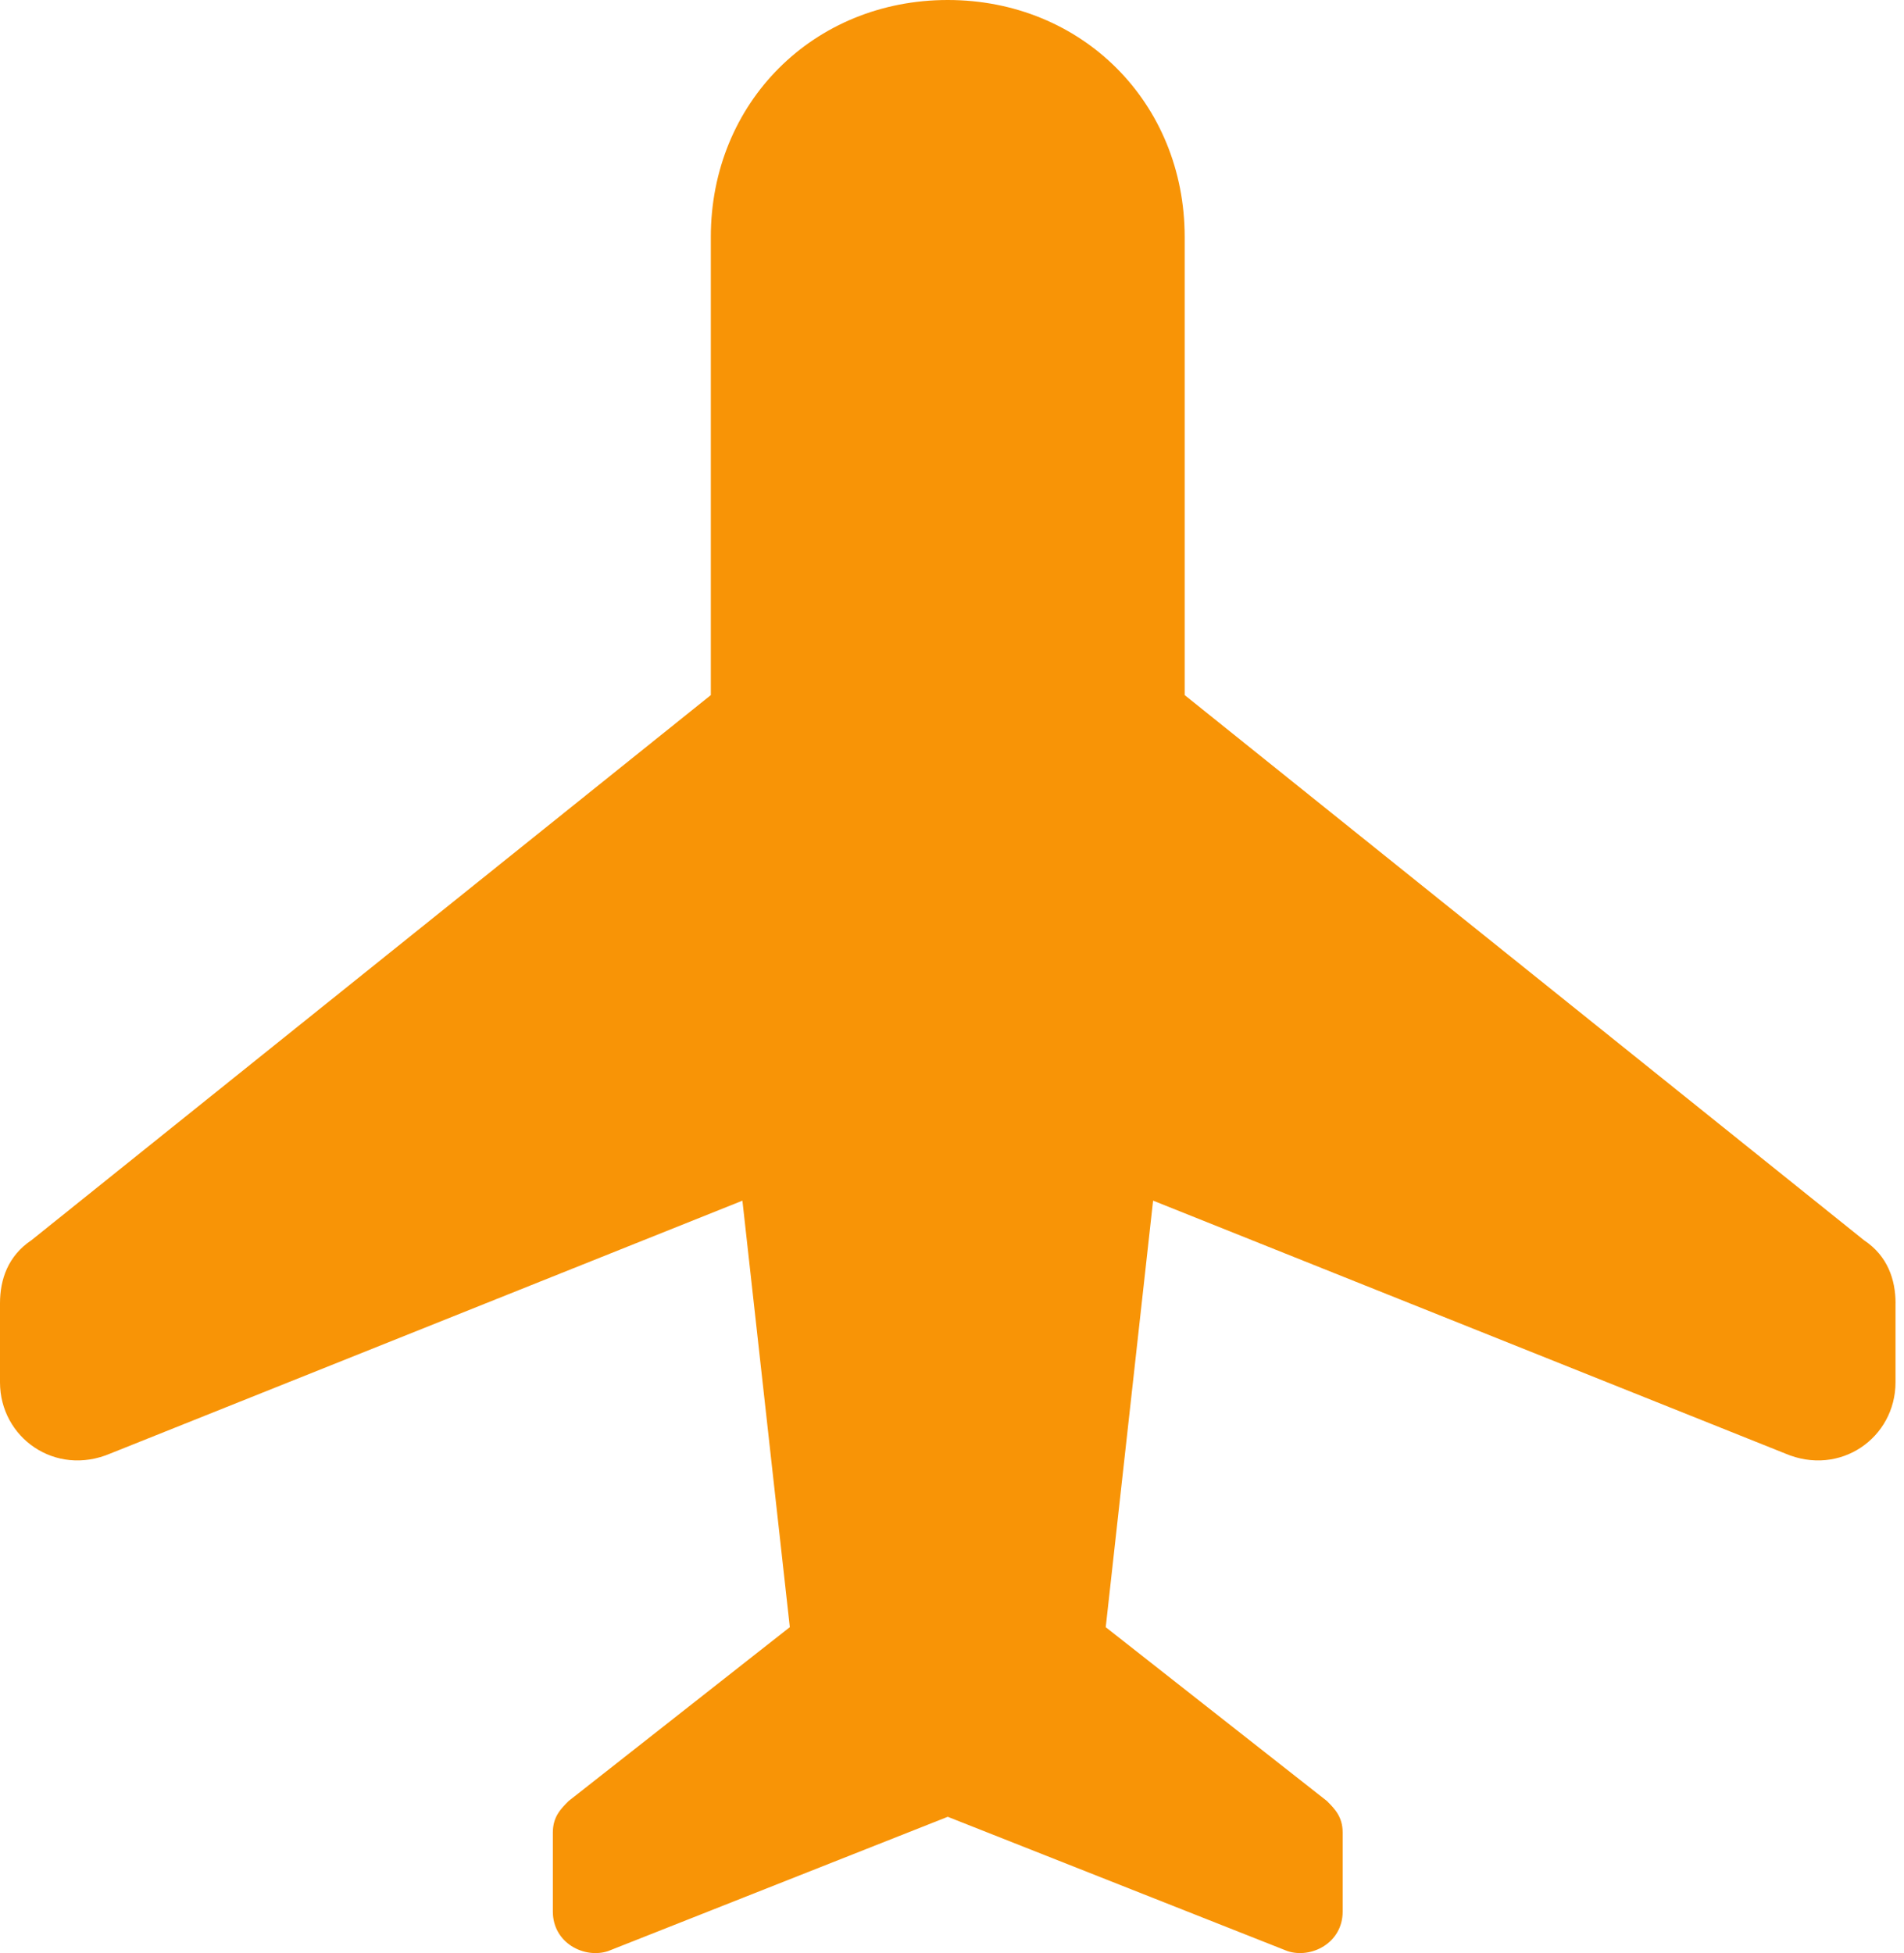 <svg xmlns="http://www.w3.org/2000/svg" width="39" height="40" viewBox="0 0 39 40"><g><g><path fill="#f89406" d="M38.826 26.693v1.618c0 1.132-1.132 1.941-2.264 1.456L23.619 24.59l-.97 8.736 4.53 3.559c.161.162.323.324.323.647v1.618c0 .647-.647.97-1.132.809l-6.957-2.75-6.956 2.75c-.485.162-1.133-.162-1.133-.81v-1.617c0-.323.162-.485.324-.647l4.53-3.56-.971-8.735-12.942 5.177C1.132 30.252 0 29.443 0 28.31v-1.618c0-.485.162-.97.647-1.294L14.56 14.236V4.853C14.56 2.103 16.663 0 19.413 0c2.75 0 4.853 2.103 4.853 4.853v9.383L38.18 25.4c.486.323.647.809.647 1.294z"/></g></g></svg>